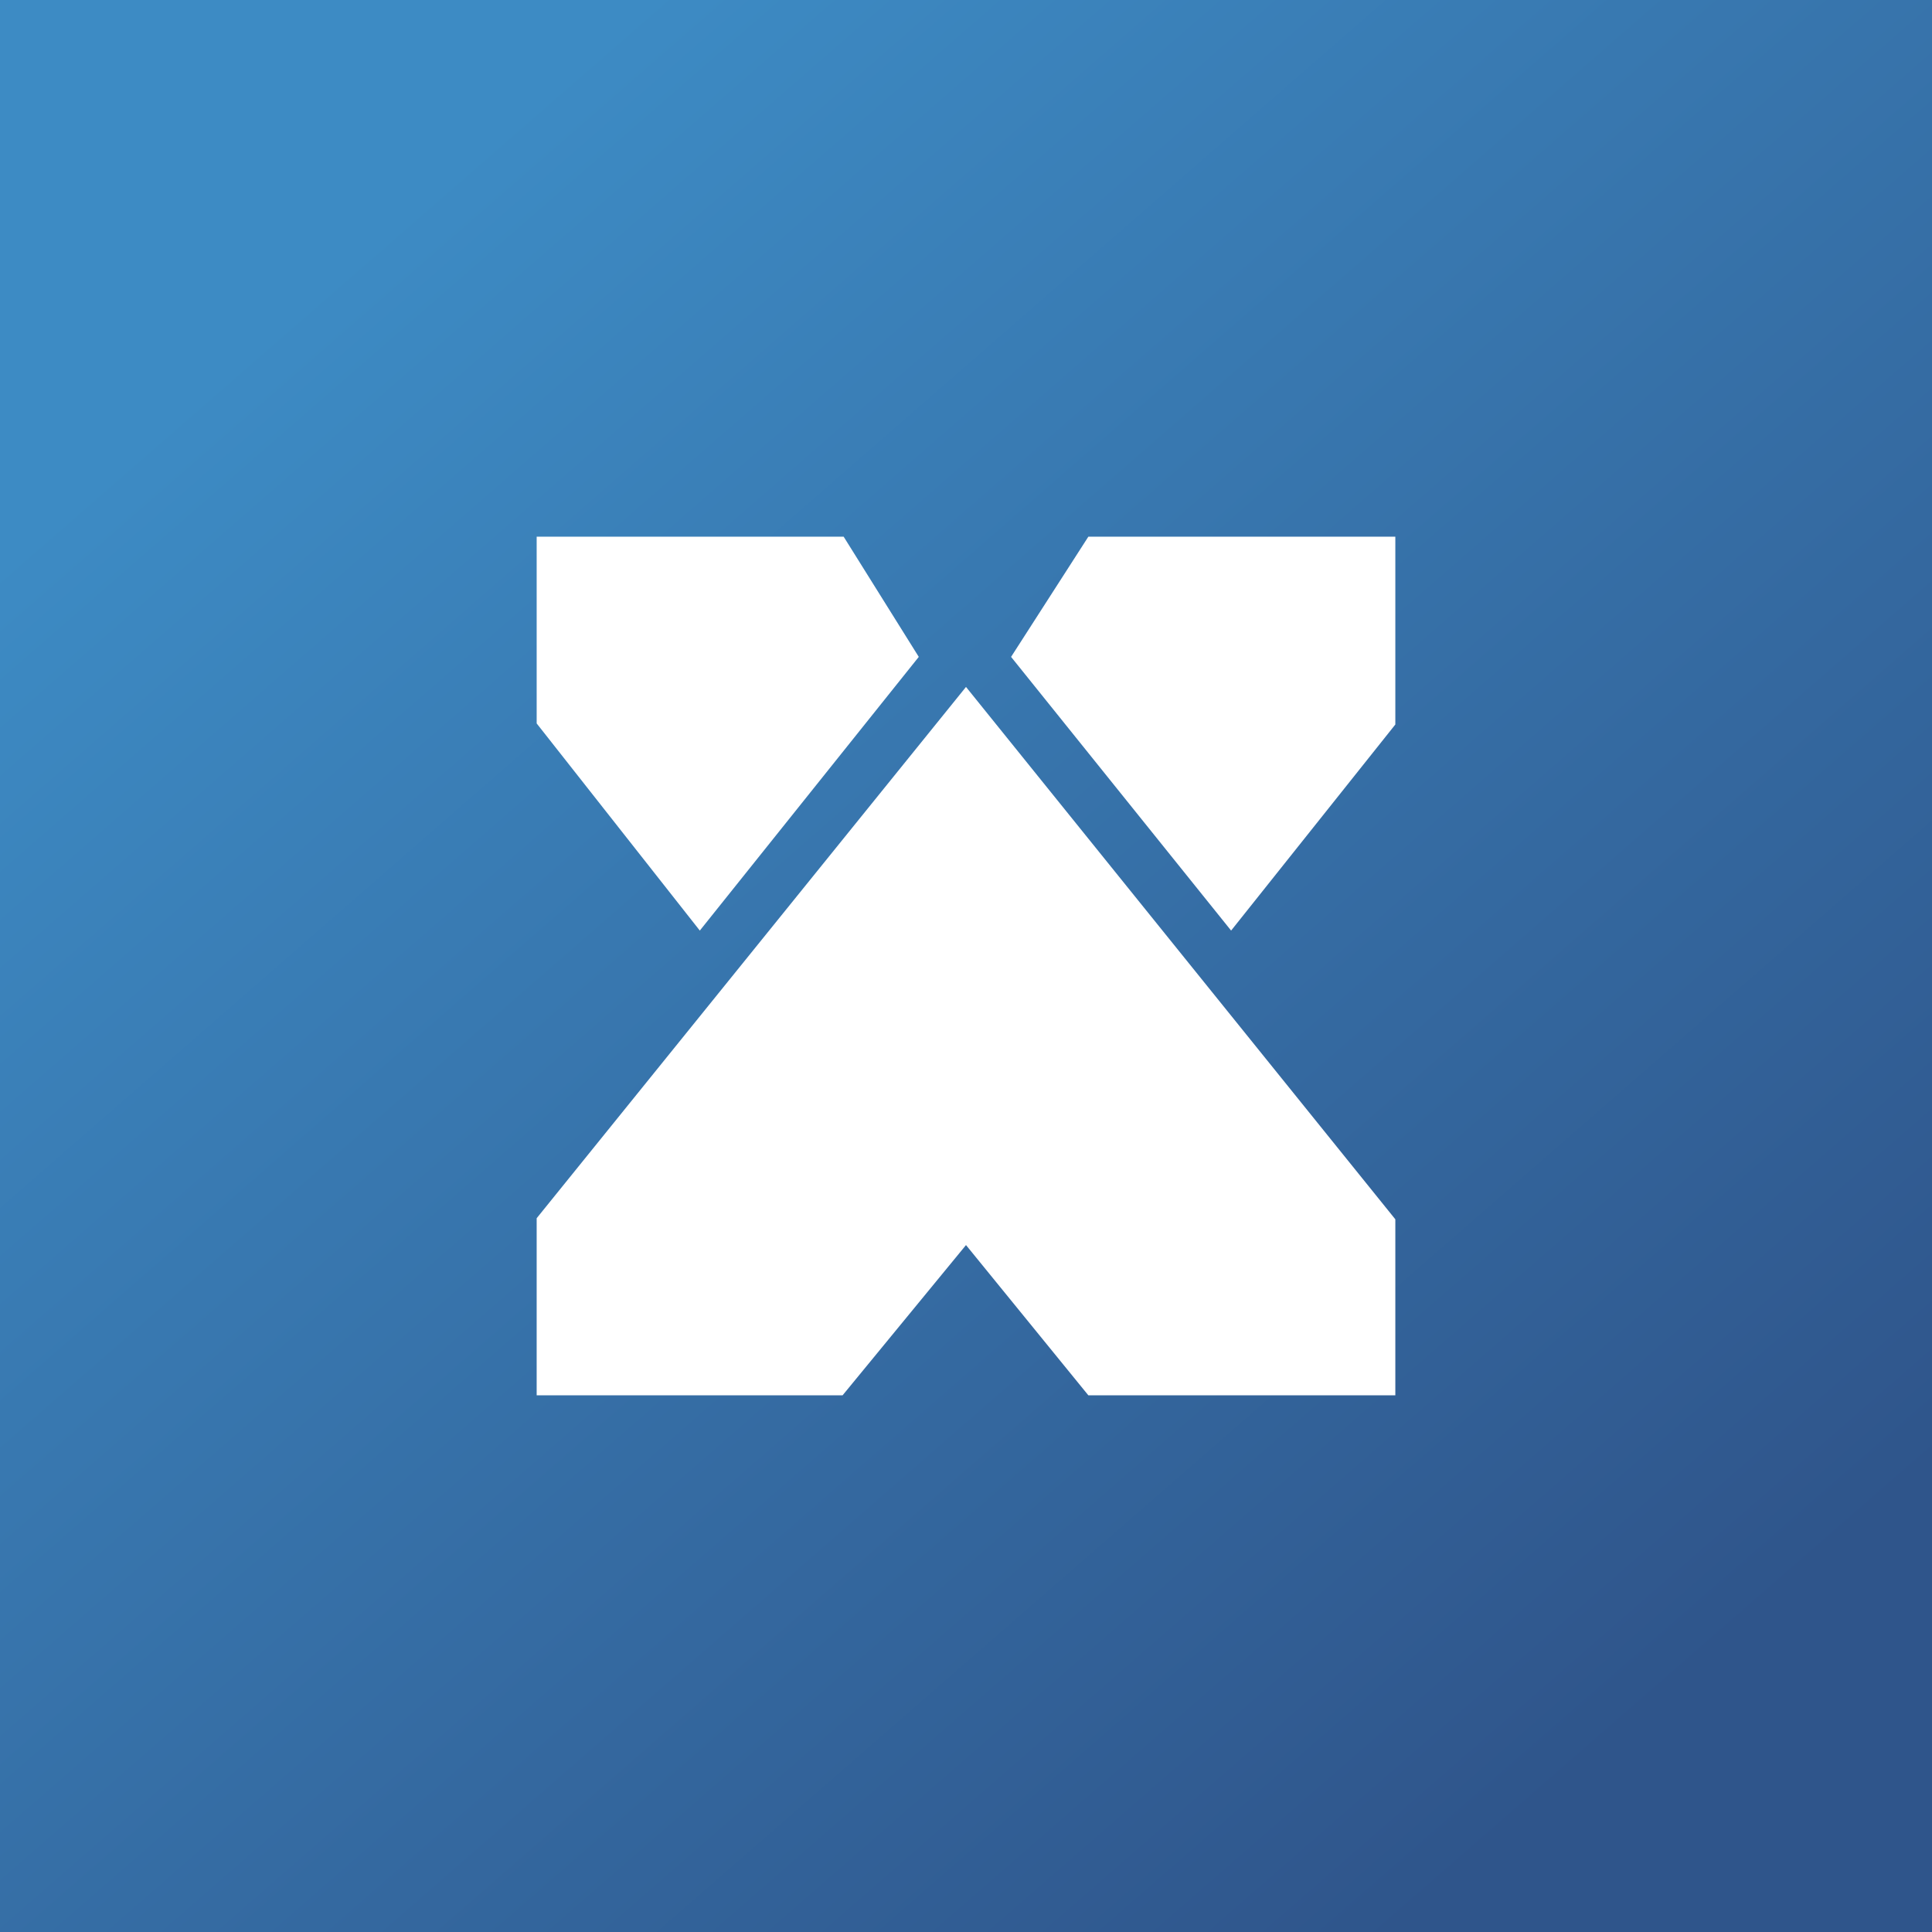 <!-- by TradingView --><svg xmlns="http://www.w3.org/2000/svg" width="18" height="18"><rect width="100%" height="100%" fill="#333333" stroke="none"/><path fill="url(#aphgndkt2)" d="M0 0h18v18H0z"/><path d="M10.14 13L9 11.6V6.4l4 4.96V13h-2.86zm-2.28 0H5v-1.65L9 6.4v5.2L7.85 13zm1.56-6.88L10.14 5H13v1.75l-1.53 1.92-2.05-2.55zM5 5h2.86l.7 1.12-2.04 2.55L5 6.74V5z" fill="#fff"/><defs><linearGradient id="aphgndkt2" x1="3.34" y1="2.3" x2="15.31" y2="16.03" gradientUnits="userSpaceOnUse"><stop stop-color="#3D8BC4"/><stop offset="1" stop-color="#2F558B"/></linearGradient></defs></svg>